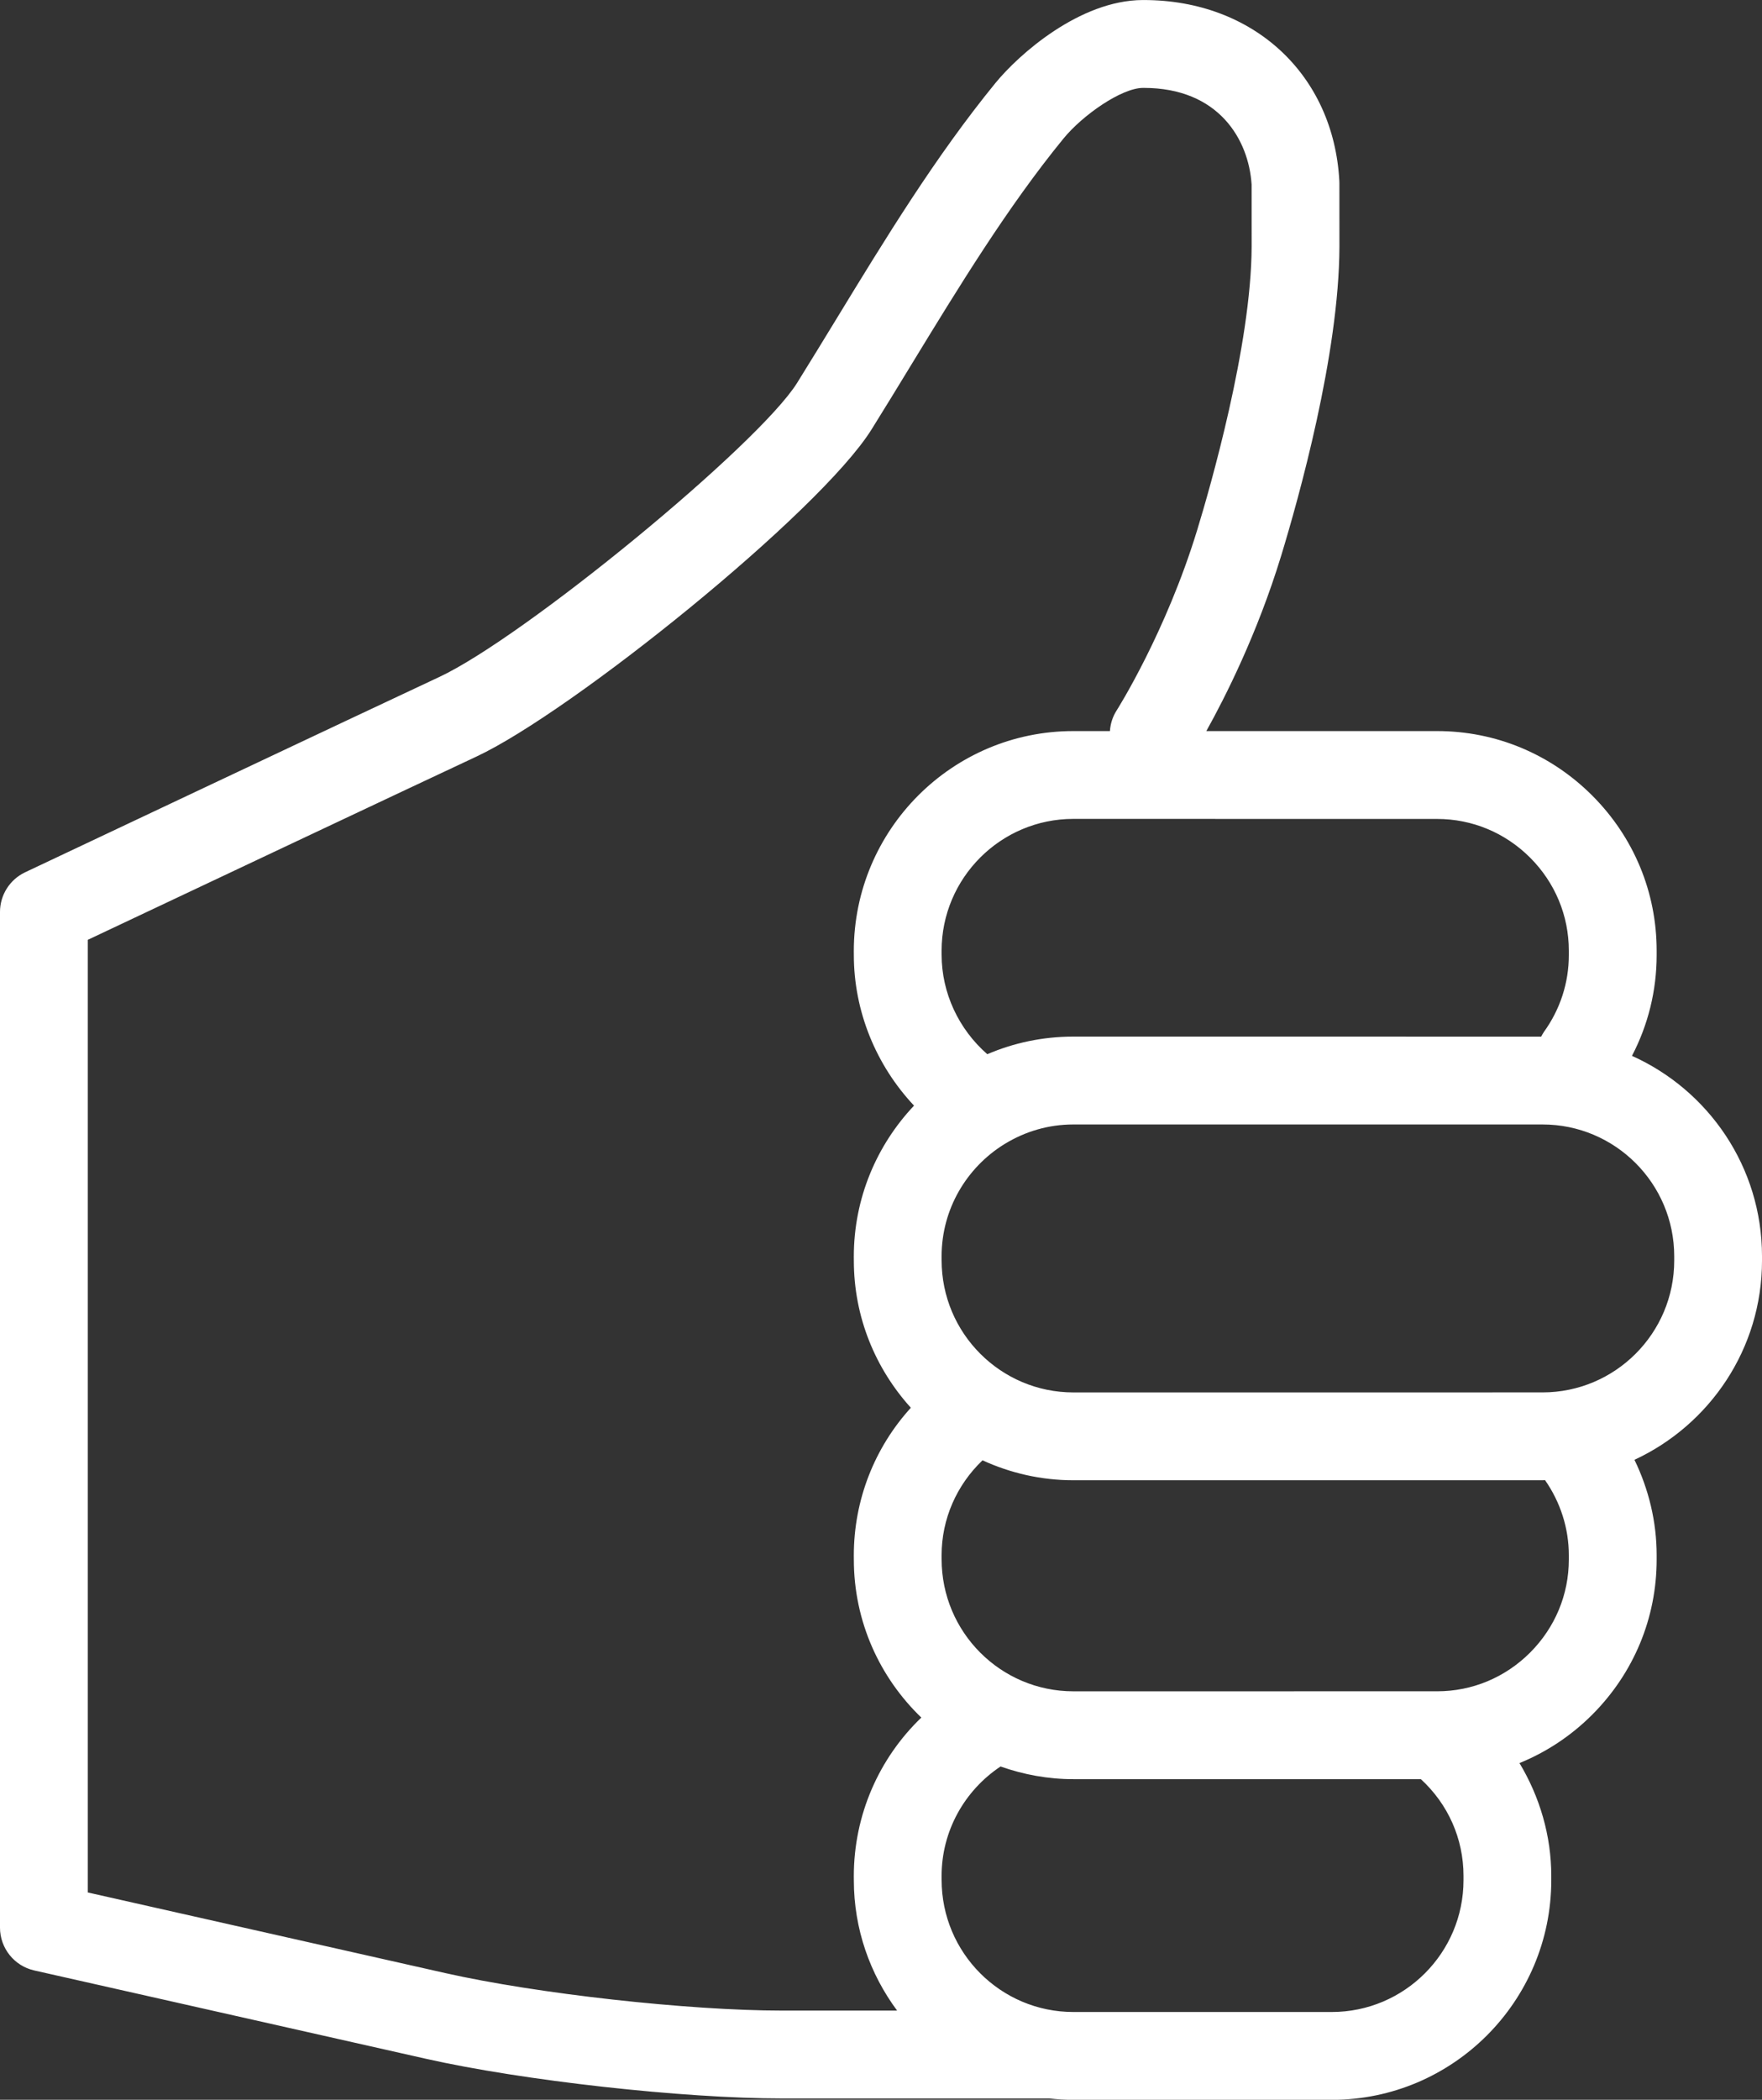 <?xml version="1.0" encoding="UTF-8" standalone="no"?><svg xmlns="http://www.w3.org/2000/svg" xmlns:xlink="http://www.w3.org/1999/xlink" fill="#000000" height="1486.8" preserveAspectRatio="xMidYMid meet" version="1" viewBox="602.1 482.8 1248.3 1486.8" width="1248.3" zoomAndPan="magnify"><rect x="602.1" y="482.8" width="1248.3" height="1486.8" fill="#333333" stroke="none"/><g id="change1_1"><path d="M 1788.211 1375.43 C 1788.211 1426.887 1746.379 1468.738 1694.887 1468.738 L 1362.531 1468.758 C 1311.066 1468.738 1269.195 1426.887 1269.195 1375.18 L 1269.184 1372.34 C 1269.195 1338.891 1286.961 1309.559 1313.434 1293.09 C 1313.738 1292.93 1313.98 1292.75 1314.258 1292.598 C 1328.371 1284.02 1344.84 1279.02 1362.484 1279.02 L 1694.961 1279.02 C 1746.379 1279.02 1788.211 1320.879 1788.211 1372.34 Z M 1713.547 1583.988 L 1713.547 1587.078 C 1713.547 1611.867 1703.805 1635.258 1686.113 1652.969 C 1668.438 1670.641 1645.055 1680.379 1620.293 1680.379 C 1620.293 1680.379 1620.258 1680.379 1620.246 1680.379 L 1362.531 1680.398 C 1311.066 1680.379 1269.195 1638.539 1269.195 1586.848 L 1269.184 1583.988 C 1269.195 1558.32 1279.867 1534.309 1298.172 1516.828 C 1317.785 1525.809 1339.562 1530.949 1362.508 1530.949 L 1694.961 1530.949 C 1695.539 1530.949 1696.098 1530.859 1696.688 1530.859 C 1707.516 1546.379 1713.547 1564.879 1713.547 1583.988 Z M 1638.926 1814.129 C 1638.926 1865.59 1597.055 1907.461 1545.59 1907.461 L 1362.531 1907.461 C 1311.066 1907.461 1269.195 1865.609 1269.195 1813.91 L 1269.184 1811.039 C 1269.195 1779.531 1285.219 1750.77 1310.945 1733.617 C 1327.113 1739.328 1344.441 1742.602 1362.531 1742.602 L 1608.73 1742.602 C 1627.98 1760.281 1638.926 1784.719 1638.926 1811.039 Z M 917.488 1879.891 L 664.289 1822.82 L 664.289 1148.285 C 721.453 1121.301 898.879 1037.547 939.574 1018.551 C 1007.051 987.062 1182.91 845.594 1219.566 786.867 C 1228.945 771.848 1238.25 756.598 1247.613 741.238 C 1281.184 686.258 1315.852 629.414 1355.488 580.957 C 1369.02 564.391 1396.598 545.105 1411.848 545.043 C 1412.016 545.043 1412.195 545.043 1412.367 545.043 C 1465.547 545.043 1486.766 581.645 1488.809 613.465 L 1488.832 657.402 C 1488.59 727.246 1459.266 828.629 1450.285 858.016 C 1428.148 930.52 1393.867 984.801 1393.117 985.973 C 1390.23 990.492 1388.789 995.449 1388.43 1000.461 L 1362.484 1000.461 C 1276.785 1000.461 1207.012 1070.211 1206.992 1156.223 L 1207.012 1159.086 C 1207.012 1198.902 1222.758 1237.078 1249.645 1265.68 C 1223.289 1293.59 1206.992 1331.148 1206.992 1372.57 L 1207.012 1375.43 C 1207.012 1415.52 1222.395 1452 1247.398 1479.609 C 1221.672 1507.898 1206.992 1544.891 1206.992 1584.207 L 1207.012 1587.078 C 1207.012 1631.02 1225.391 1670.68 1254.816 1698.988 C 1224.812 1727.801 1206.992 1768 1206.992 1811.289 L 1207.012 1814.148 C 1207.012 1848.738 1218.492 1880.609 1237.668 1906.469 L 1156.43 1906.469 C 1089.723 1906.469 982.551 1894.551 917.488 1879.891 Z M 1620.258 1062.684 C 1645.055 1062.684 1668.449 1072.422 1686.113 1090.078 C 1703.805 1107.766 1713.547 1131.188 1713.547 1155.98 L 1713.547 1159.062 C 1713.547 1178.699 1707.43 1197.516 1695.867 1213.527 C 1695.117 1214.566 1694.574 1215.727 1693.957 1216.824 L 1362.484 1216.801 C 1340.867 1216.801 1320.285 1221.234 1301.559 1229.27 C 1281.375 1211.629 1269.195 1186 1269.195 1158.832 L 1269.184 1155.98 C 1269.195 1104.516 1311.066 1062.645 1362.484 1062.645 L 1620.246 1062.684 C 1620.258 1062.684 1620.258 1062.684 1620.258 1062.684 Z M 1758.281 1230.441 C 1769.746 1208.449 1775.766 1184.176 1775.766 1159.062 L 1775.766 1155.98 C 1775.766 1114.559 1759.562 1075.562 1730.125 1046.117 C 1700.676 1016.68 1661.68 1000.461 1620.258 1000.461 C 1620.258 1000.461 1620.258 1000.461 1620.246 1000.461 L 1456.727 1000.461 C 1470.176 976.344 1492.918 931.391 1509.785 876.203 C 1522.074 835.867 1550.789 733.832 1551.027 657.496 L 1551.004 612.496 C 1551.004 611.93 1551.004 611.359 1550.957 610.828 C 1546.836 535.34 1489.871 482.824 1412.344 482.824 C 1412.078 482.824 1411.824 482.824 1411.57 482.824 C 1366.93 483.055 1323.875 521.359 1307.344 541.562 C 1265.016 593.355 1229.164 652.059 1194.531 708.84 C 1185.262 724.02 1176.062 739.086 1166.809 753.938 C 1139.422 797.793 973.547 934.051 913.27 962.18 C 864.539 984.91 619.918 1100.445 619.918 1100.445 C 609.043 1105.582 602.094 1116.551 602.094 1128.562 L 602.094 1847.699 C 602.094 1862.25 612.176 1874.84 626.344 1878.039 L 903.82 1940.578 C 972.578 1956.07 1085.91 1968.68 1156.43 1968.68 L 1345.469 1968.68 C 1351.078 1969.309 1356.758 1969.668 1362.531 1969.668 L 1545.59 1969.668 C 1631.34 1969.668 1701.109 1899.898 1701.109 1814.129 L 1701.109 1811.039 C 1701.109 1782.688 1692.965 1755.141 1678.586 1731.211 C 1697.594 1723.469 1715.105 1711.957 1730.102 1696.961 C 1759.535 1667.5 1775.766 1628.5 1775.766 1587.078 L 1775.766 1583.988 C 1775.766 1560.367 1770.172 1537.359 1760.043 1516.469 C 1813.297 1491.758 1850.406 1437.918 1850.406 1375.43 L 1850.406 1372.34 C 1850.406 1309.148 1812.512 1254.77 1758.281 1230.441" fill="#ffffff"/></g></svg>